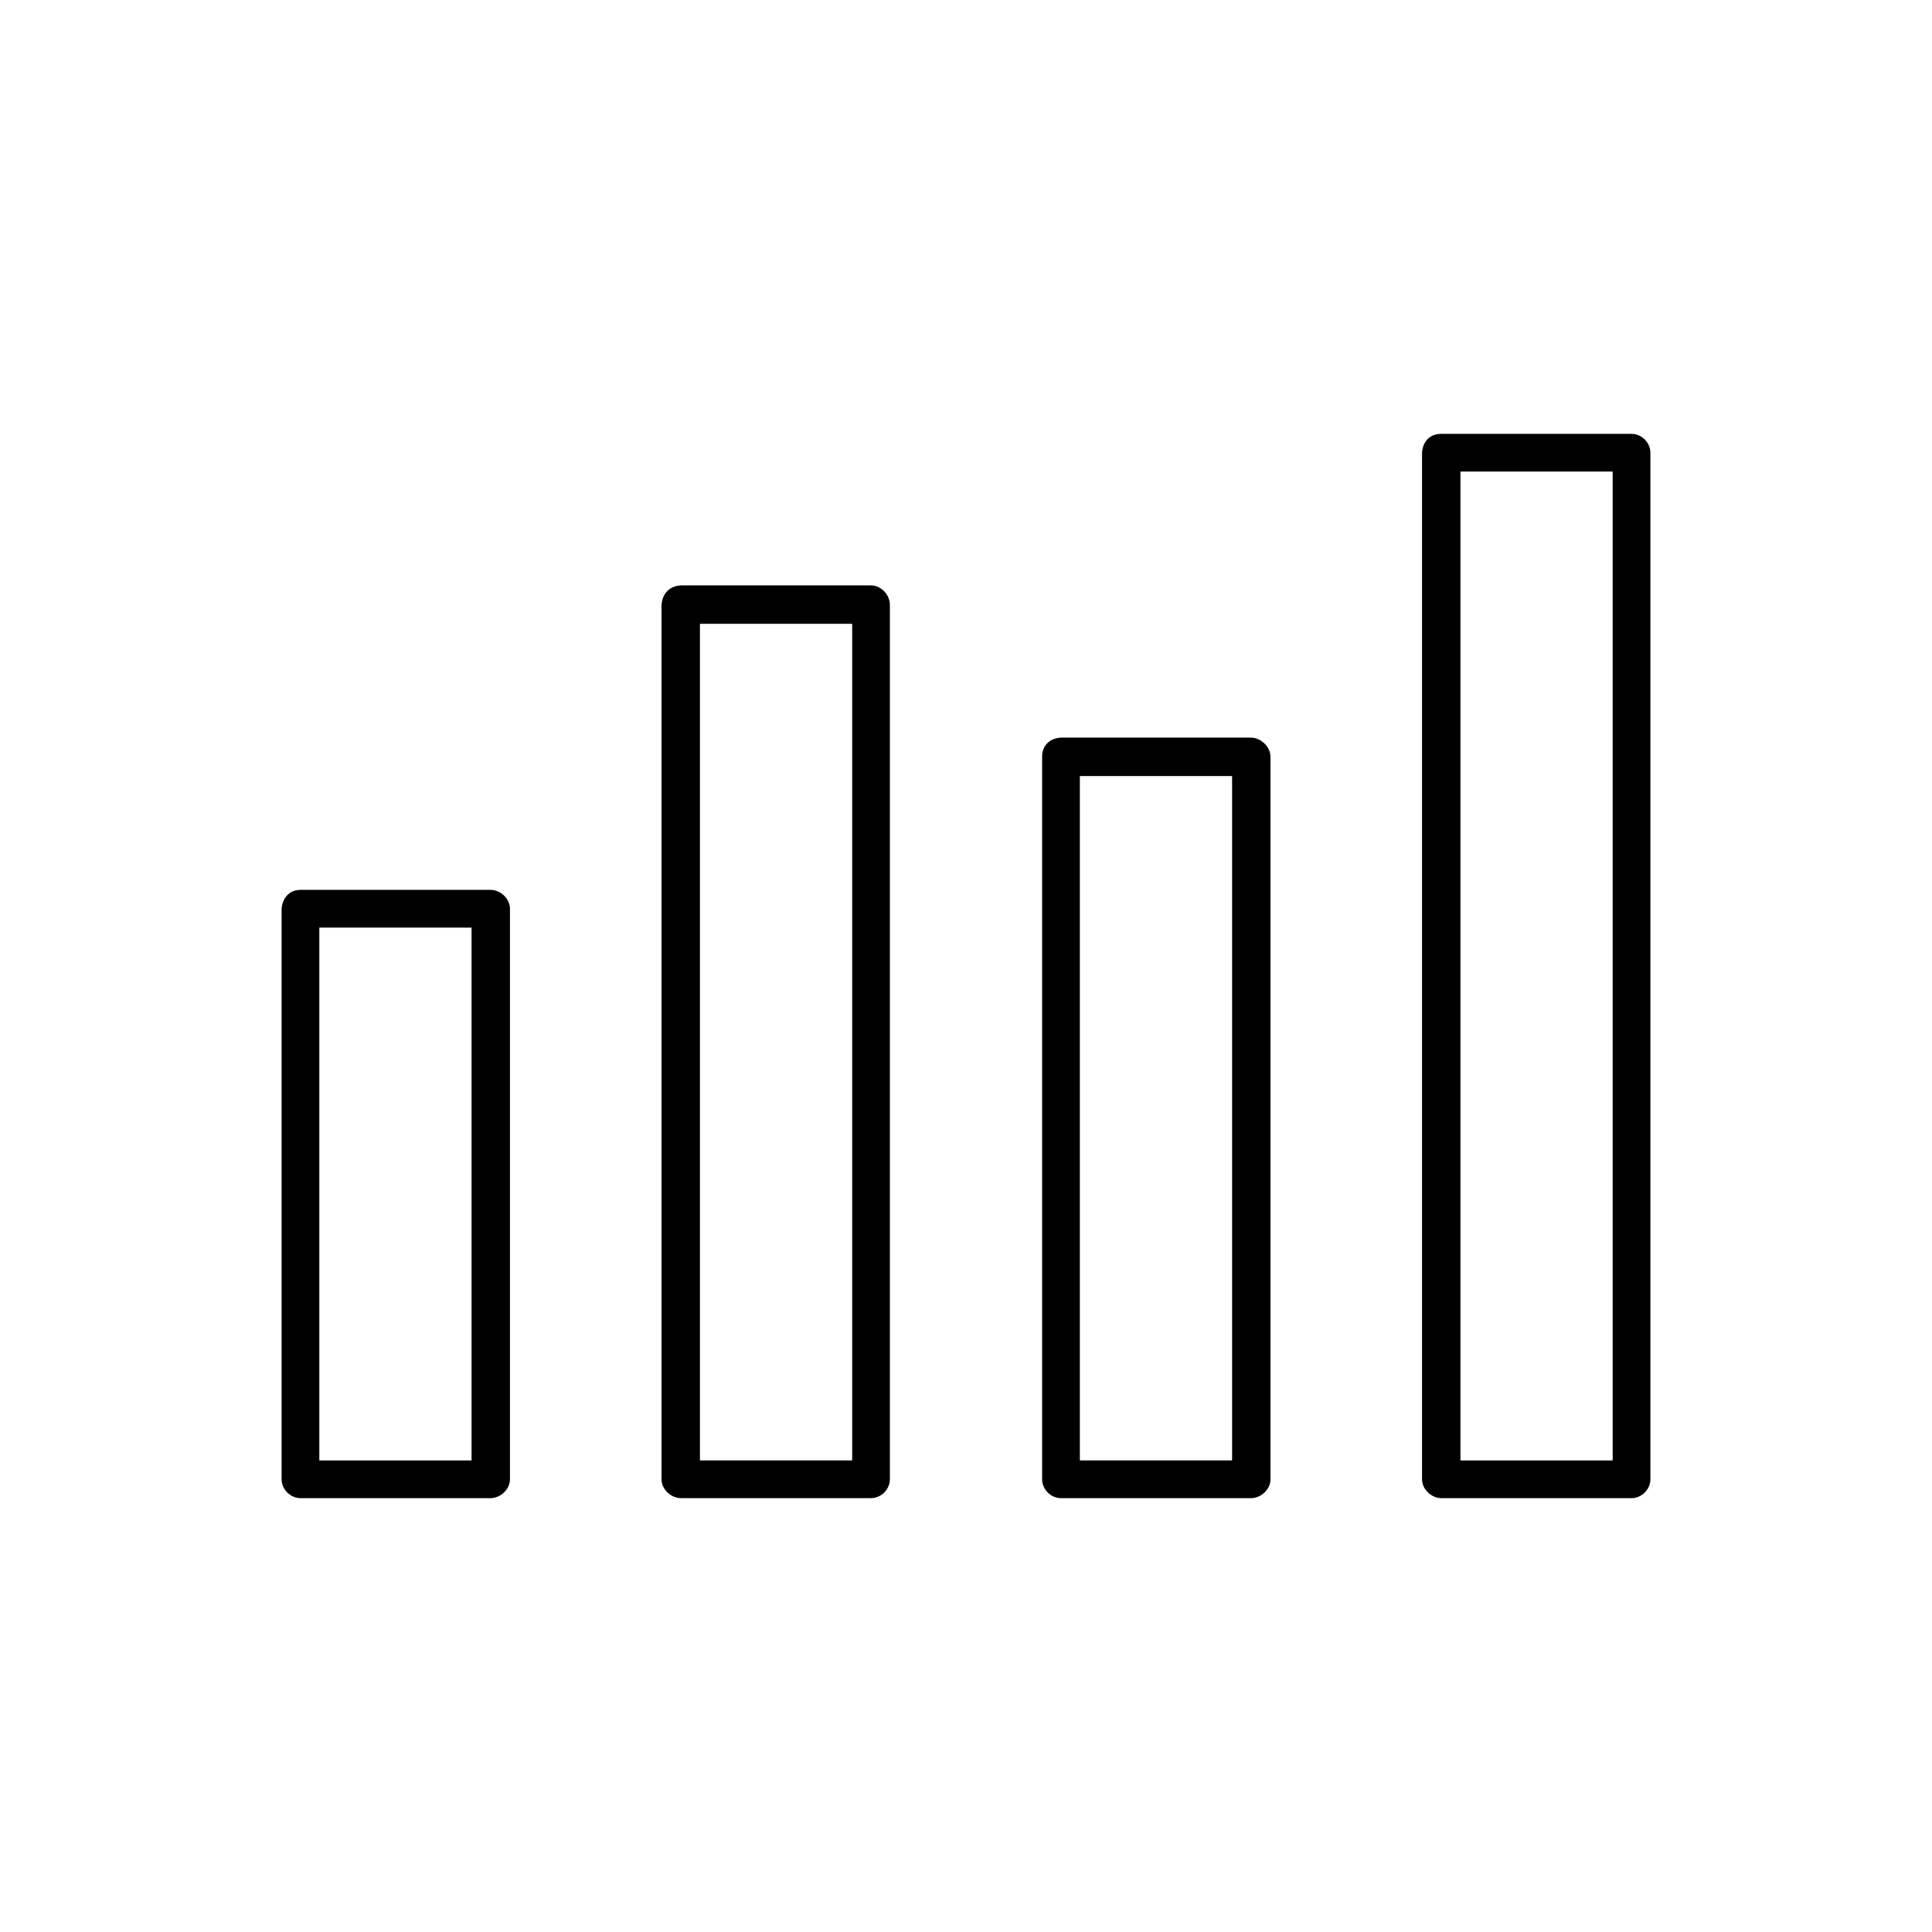 <?xml version="1.0" encoding="UTF-8"?>
<!-- Uploaded to: SVG Repo, www.svgrepo.com, Generator: SVG Repo Mixer Tools -->
<svg fill="#000000" width="800px" height="800px" version="1.1" viewBox="144 144 512 512" xmlns="http://www.w3.org/2000/svg">
 <path d="m526.03 258.97c-3.391 0-5 2.32-5.176 5v272.06c0 2.676 2.5 5 5.176 5h50.34c2.676 0 5-2.32 5-5v-272.06c0-2.676-2.32-5-5-5zm5 9.996h40.344v262.06h-40.344zm-206.54 30.168c-3.391 0.18-5 2.5-5.176 5.176v231.71c0 2.676 2.5 5 5.176 5h50.34c2.676 0 5-2.32 5-5v-231.71c0-2.676-2.32-5.176-5-5.176zm5 10.176h40.344v221.71h-40.344zm95.684 30.168c-3.391 0.18-5 2.5-5 5v191.55c0 2.676 2.32 5 5 5h50.34c2.676 0 5.176-2.32 5.176-5v-191.55c0-2.5-2.5-5-5.176-5zm5 10.176h40.344v181.37h-40.344zm-206.55 30.172c-3.211 0-4.82 2.496-4.996 4.996v151.2c0 2.676 2.32 5 5 5h50.34c2.676 0 5.176-2.32 5.176-5v-151.2c0-2.676-2.5-5-5.176-5zm5 9.996h40.344v141.21h-40.344z"/>
</svg>